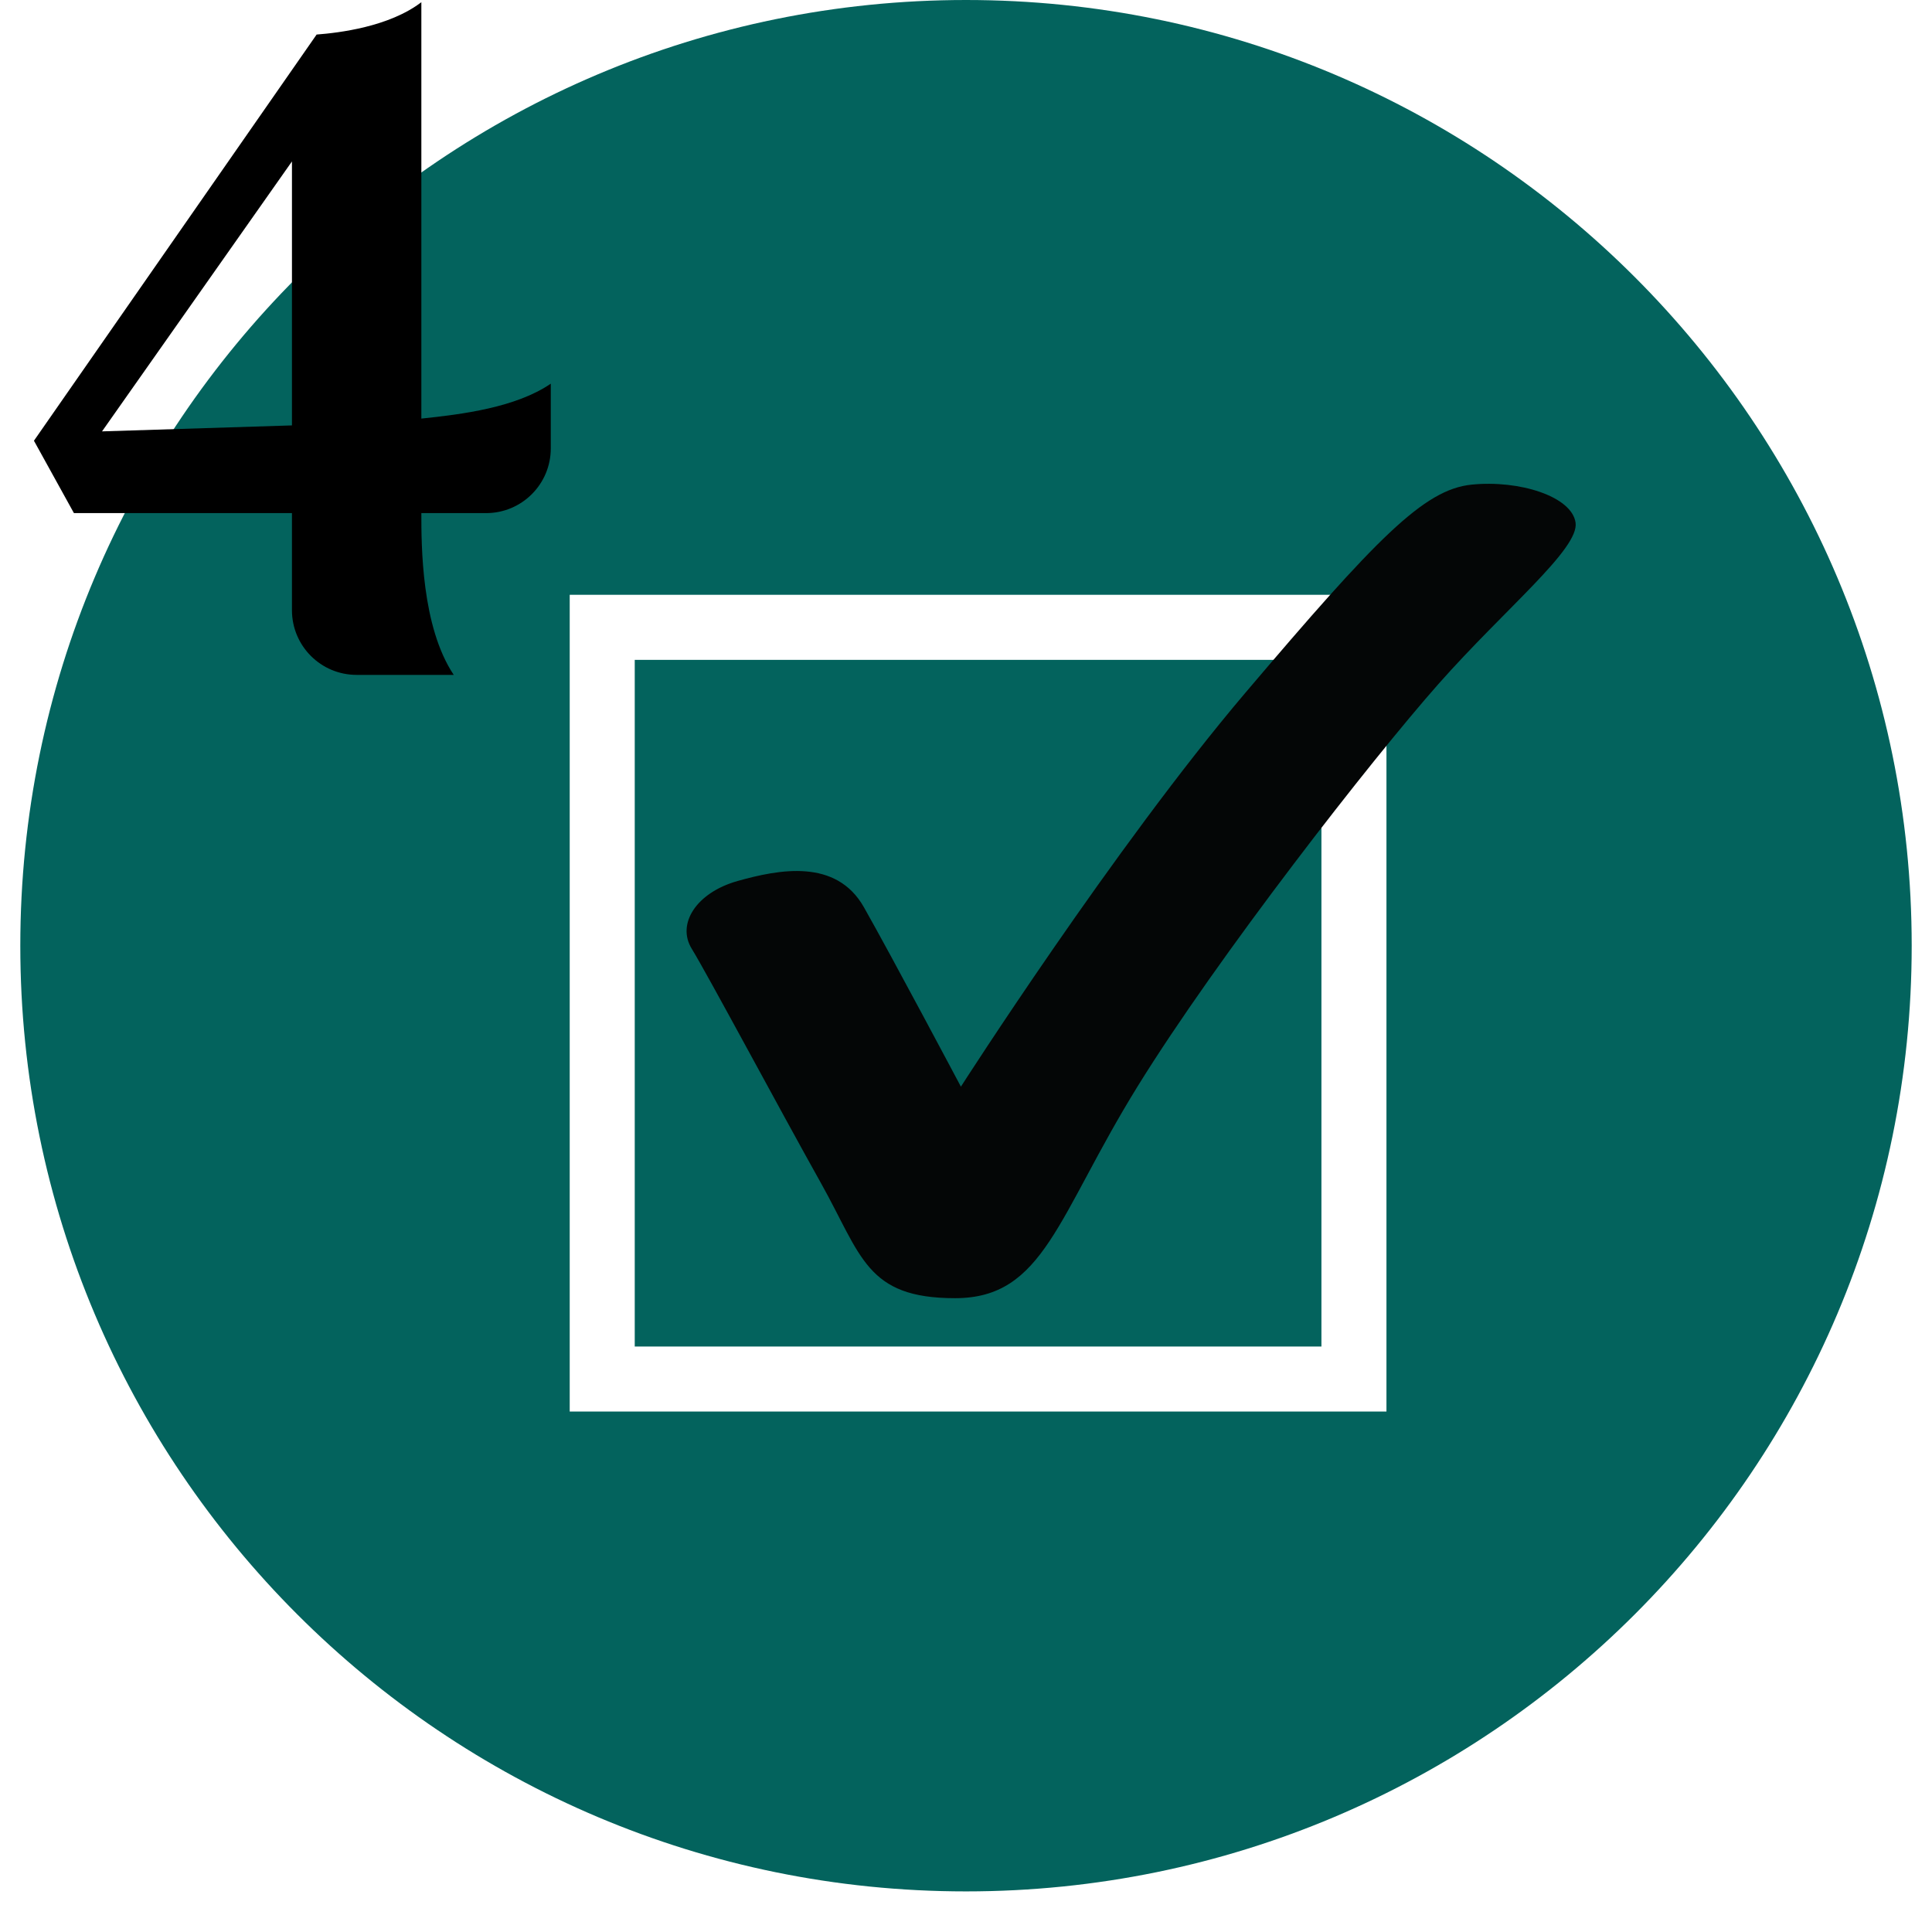 <svg xmlns="http://www.w3.org/2000/svg" xmlns:xlink="http://www.w3.org/1999/xlink" width="1080" viewBox="0 0 810 810" height="1080" preserveAspectRatio="xMidYMid meet"><defs><g></g><clipPath id="958e8fd59f"><path d="M 8.512 0 L 801.488 0 L 801.488 792.977 L 8.512 792.977 Z M 8.512 0 " clip-rule="nonzero"></path></clipPath><clipPath id="bcacd48612"><path d="M 405 0 C 186.027 0 8.512 177.516 8.512 396.488 C 8.512 615.461 186.027 792.977 405 792.977 C 623.973 792.977 801.488 615.461 801.488 396.488 C 801.488 177.516 623.973 0 405 0 Z M 405 0 " clip-rule="nonzero"></path></clipPath><clipPath id="ae9a676aef"><path d="M 238.777 249 L 582 249 L 582 591.91 L 238.777 591.91 Z M 238.777 249 " clip-rule="nonzero"></path></clipPath></defs><rect x="-81" width="972" fill="#ffffff" y="-81" height="972" fill-opacity="1"></rect><rect x="-81" width="972" fill="#ffffff" y="-81" height="972" fill-opacity="1"></rect><g clip-path="url(#958e8fd59f)"><g clip-path="url(#bcacd48612)"><path fill="#03635d" d="M 8.512 0 L 801.488 0 L 801.488 792.977 L 8.512 792.977 Z M 8.512 0 " fill-opacity="1" fill-rule="nonzero"></path></g></g><g clip-path="url(#ae9a676aef)"><path fill="#ffffff" d="M 581.273 591.801 L 238.855 591.801 L 238.855 249.383 L 581.277 249.383 L 581.277 591.801 Z M 266.117 564.543 L 554.016 564.543 L 554.016 276.645 L 266.117 276.645 Z M 266.117 564.543 " fill-opacity="1" fill-rule="nonzero"></path></g><path fill="#040606" d="M 402.863 455.586 C 402.863 455.586 467.086 355.277 522.133 290.445 C 577.176 225.613 596.953 205.227 616.934 203.188 C 636.914 201.152 658.93 208.082 660.562 219.09 C 662.195 230.102 631.207 254.973 603.07 286.777 C 574.938 318.582 510.516 401.152 476.875 455.586 C 443.234 510.02 437.73 544.27 400.422 544.27 C 363.109 544.27 361.277 526.531 344.152 495.953 C 327.027 465.371 296.445 408.184 290.023 397.785 C 283.602 387.387 291.859 374.238 309.289 369.348 C 326.723 364.453 350.574 359.867 362.195 380.355 C 373.812 400.844 402.863 455.586 402.863 455.586 Z M 402.863 455.586 " fill-opacity="1" fill-rule="nonzero"></path><g fill="#000000" fill-opacity="1"><g transform="translate(8.512, 285.45)"><g><path d="M 168.141 -109.953 L 168.141 -284.531 C 154.578 -274.172 133.516 -271.672 124.234 -270.969 L 5.719 -100.672 L 22.484 -70.328 L 113.891 -70.328 L 113.891 -29.625 C 113.891 -14.641 126.016 -2.5 141.016 -2.5 L 181.719 -2.5 C 168.141 -22.844 168.141 -56.766 168.141 -70.328 L 195.281 -70.328 C 210.266 -70.328 222.406 -82.469 222.406 -97.469 L 222.406 -124.594 C 207.781 -114.594 185.281 -111.734 168.141 -109.953 Z M 113.891 -107.094 L 34.266 -104.594 L 113.891 -217.766 Z M 113.891 -107.094 "></path></g></g></g></svg>